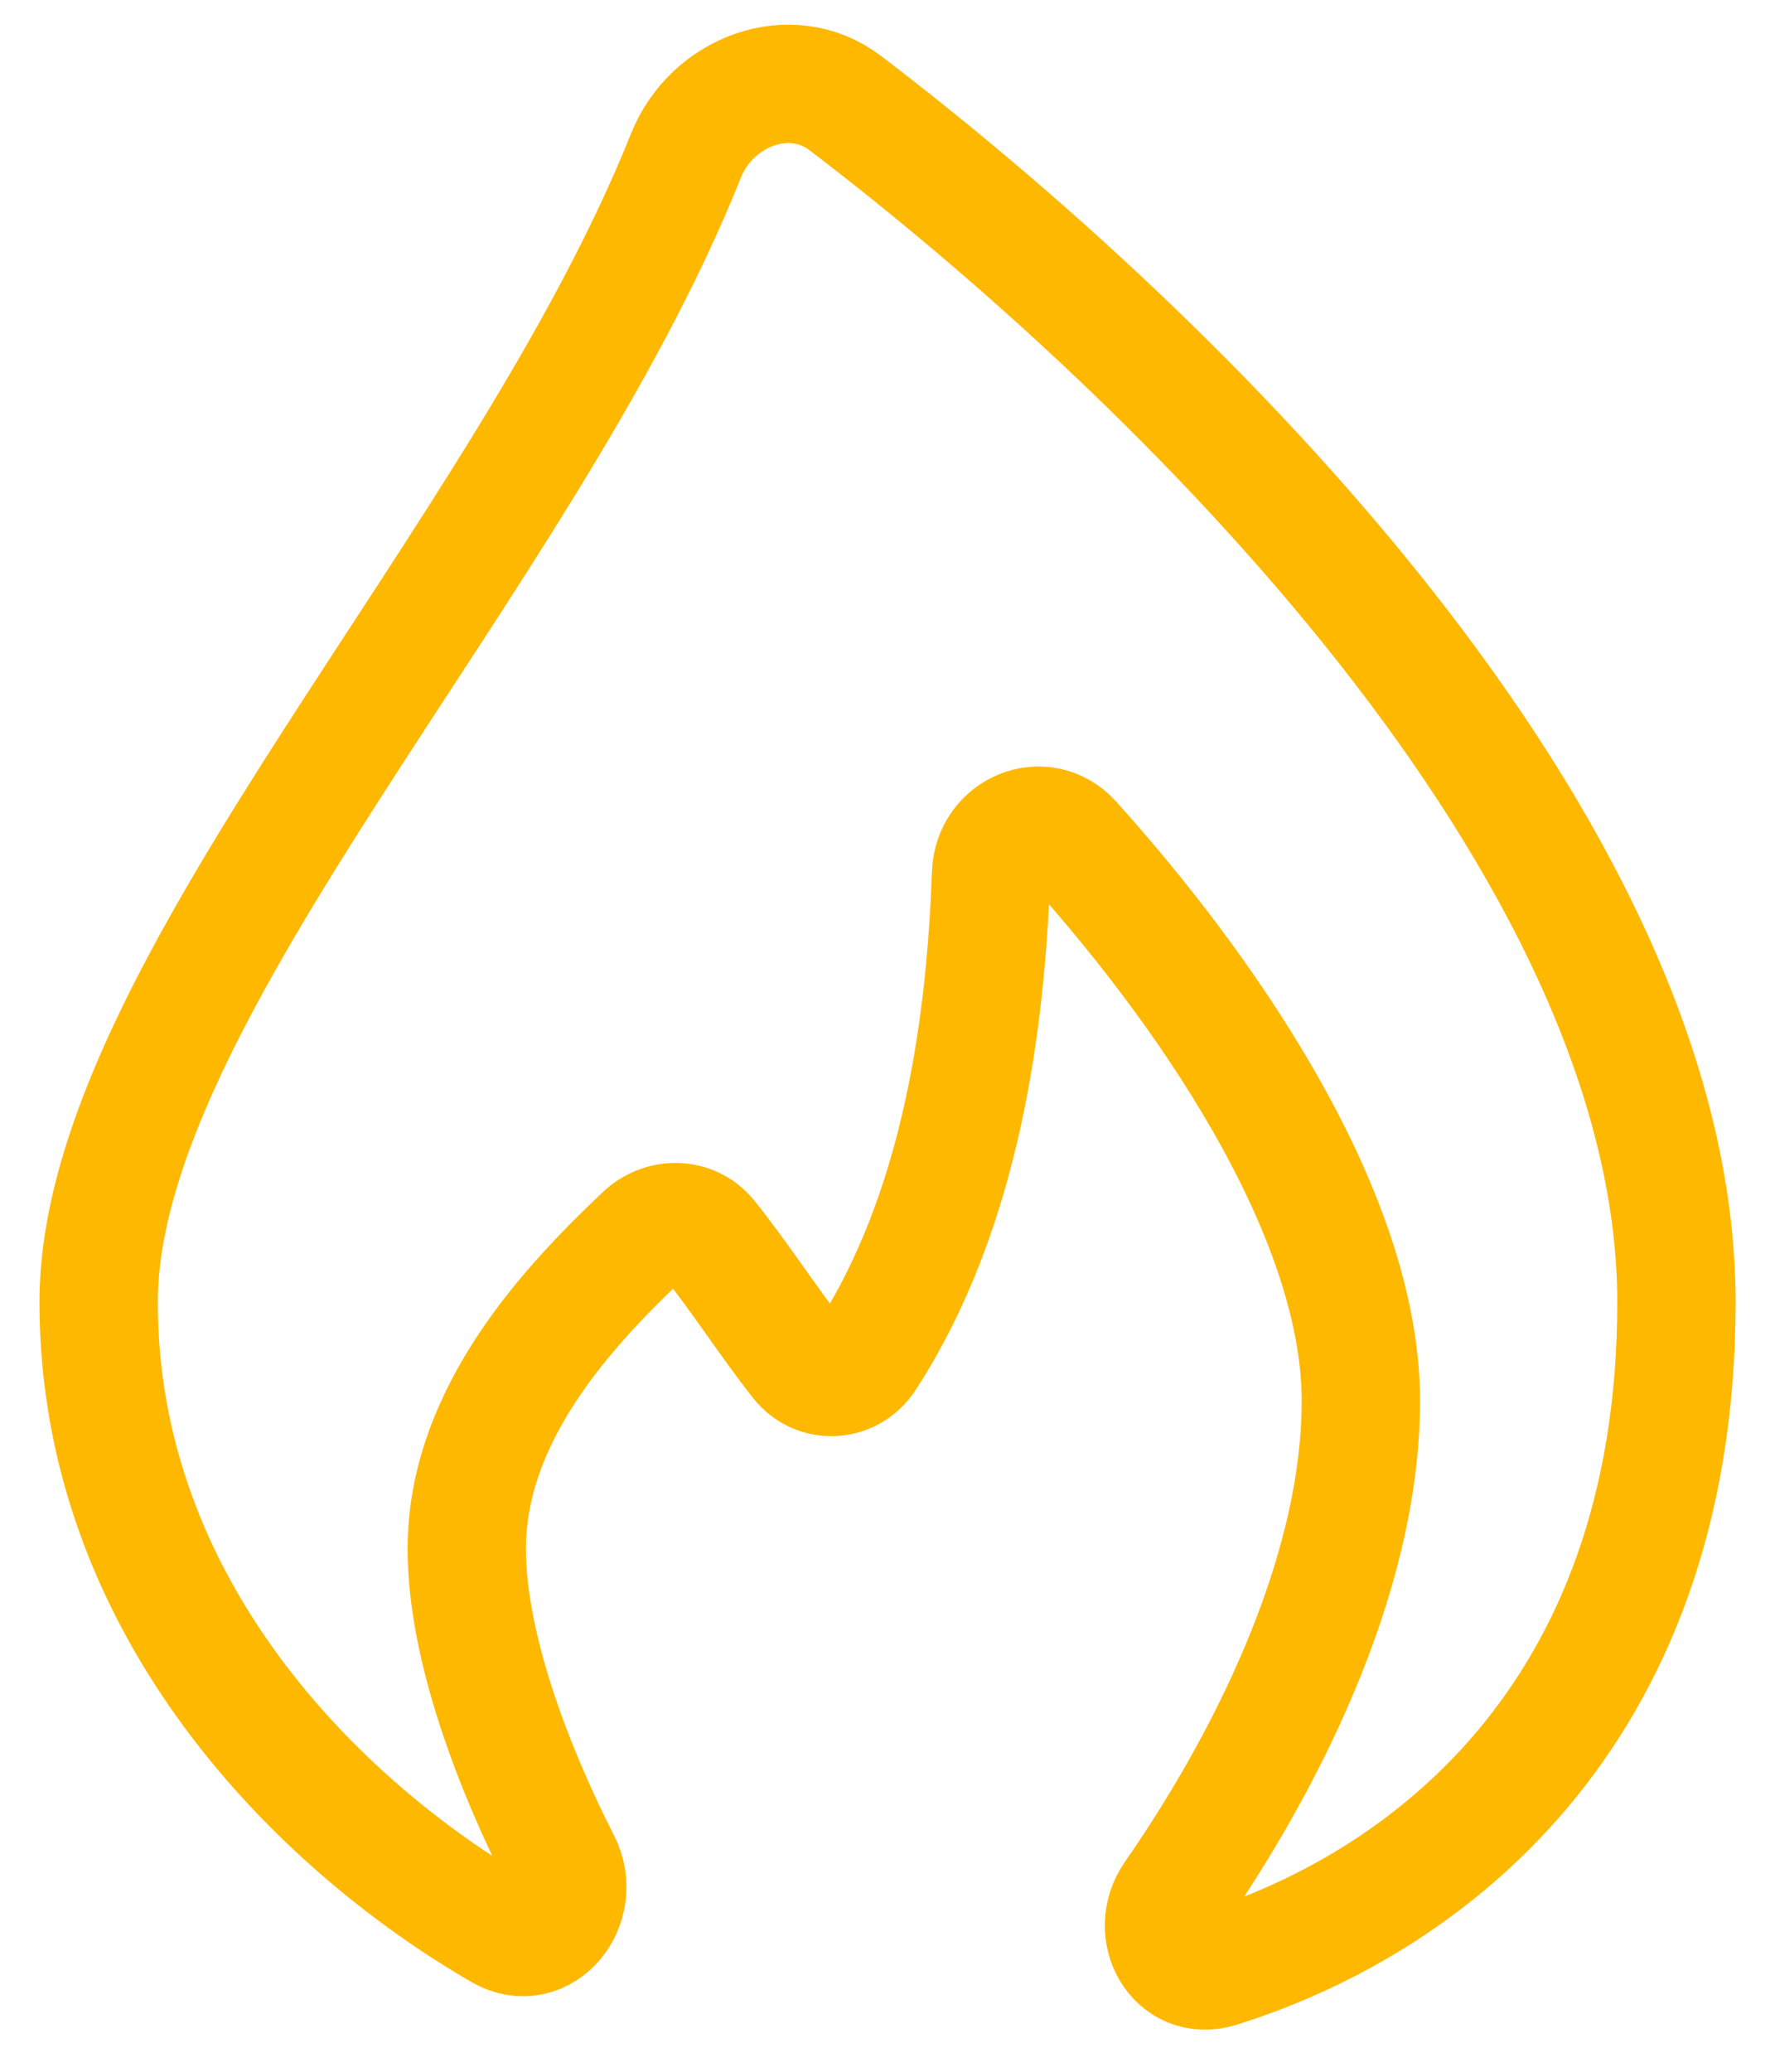 <svg width="30" height="35" viewBox="0 0 30 35" fill="none" xmlns="http://www.w3.org/2000/svg">
<path d="M28.334 22C28.334 29.091 23.97 32.202 20.598 33.252C19.879 33.475 19.407 32.637 19.837 32.019C21.304 29.91 23 26.693 23 23.667C23 20.416 20.26 16.578 18.12 14.21C17.631 13.669 16.778 14.027 16.751 14.756C16.663 17.171 16.282 20.403 14.638 22.936C14.374 23.343 13.812 23.377 13.511 22.996C12.997 22.346 12.484 21.544 11.97 20.91C11.694 20.569 11.194 20.564 10.875 20.866C9.631 22.044 7.889 23.881 7.889 26.167C7.889 27.815 8.675 29.868 9.485 31.457C9.853 32.178 9.17 33.025 8.469 32.619C5.41 30.848 1.667 27.178 1.667 22C1.667 16.756 8.851 9.491 11.594 2.628C12.027 1.545 13.361 1.036 14.288 1.743C19.907 6.023 28.334 14.297 28.334 22Z" stroke="#FFB800" stroke-width="2"/>
</svg>

